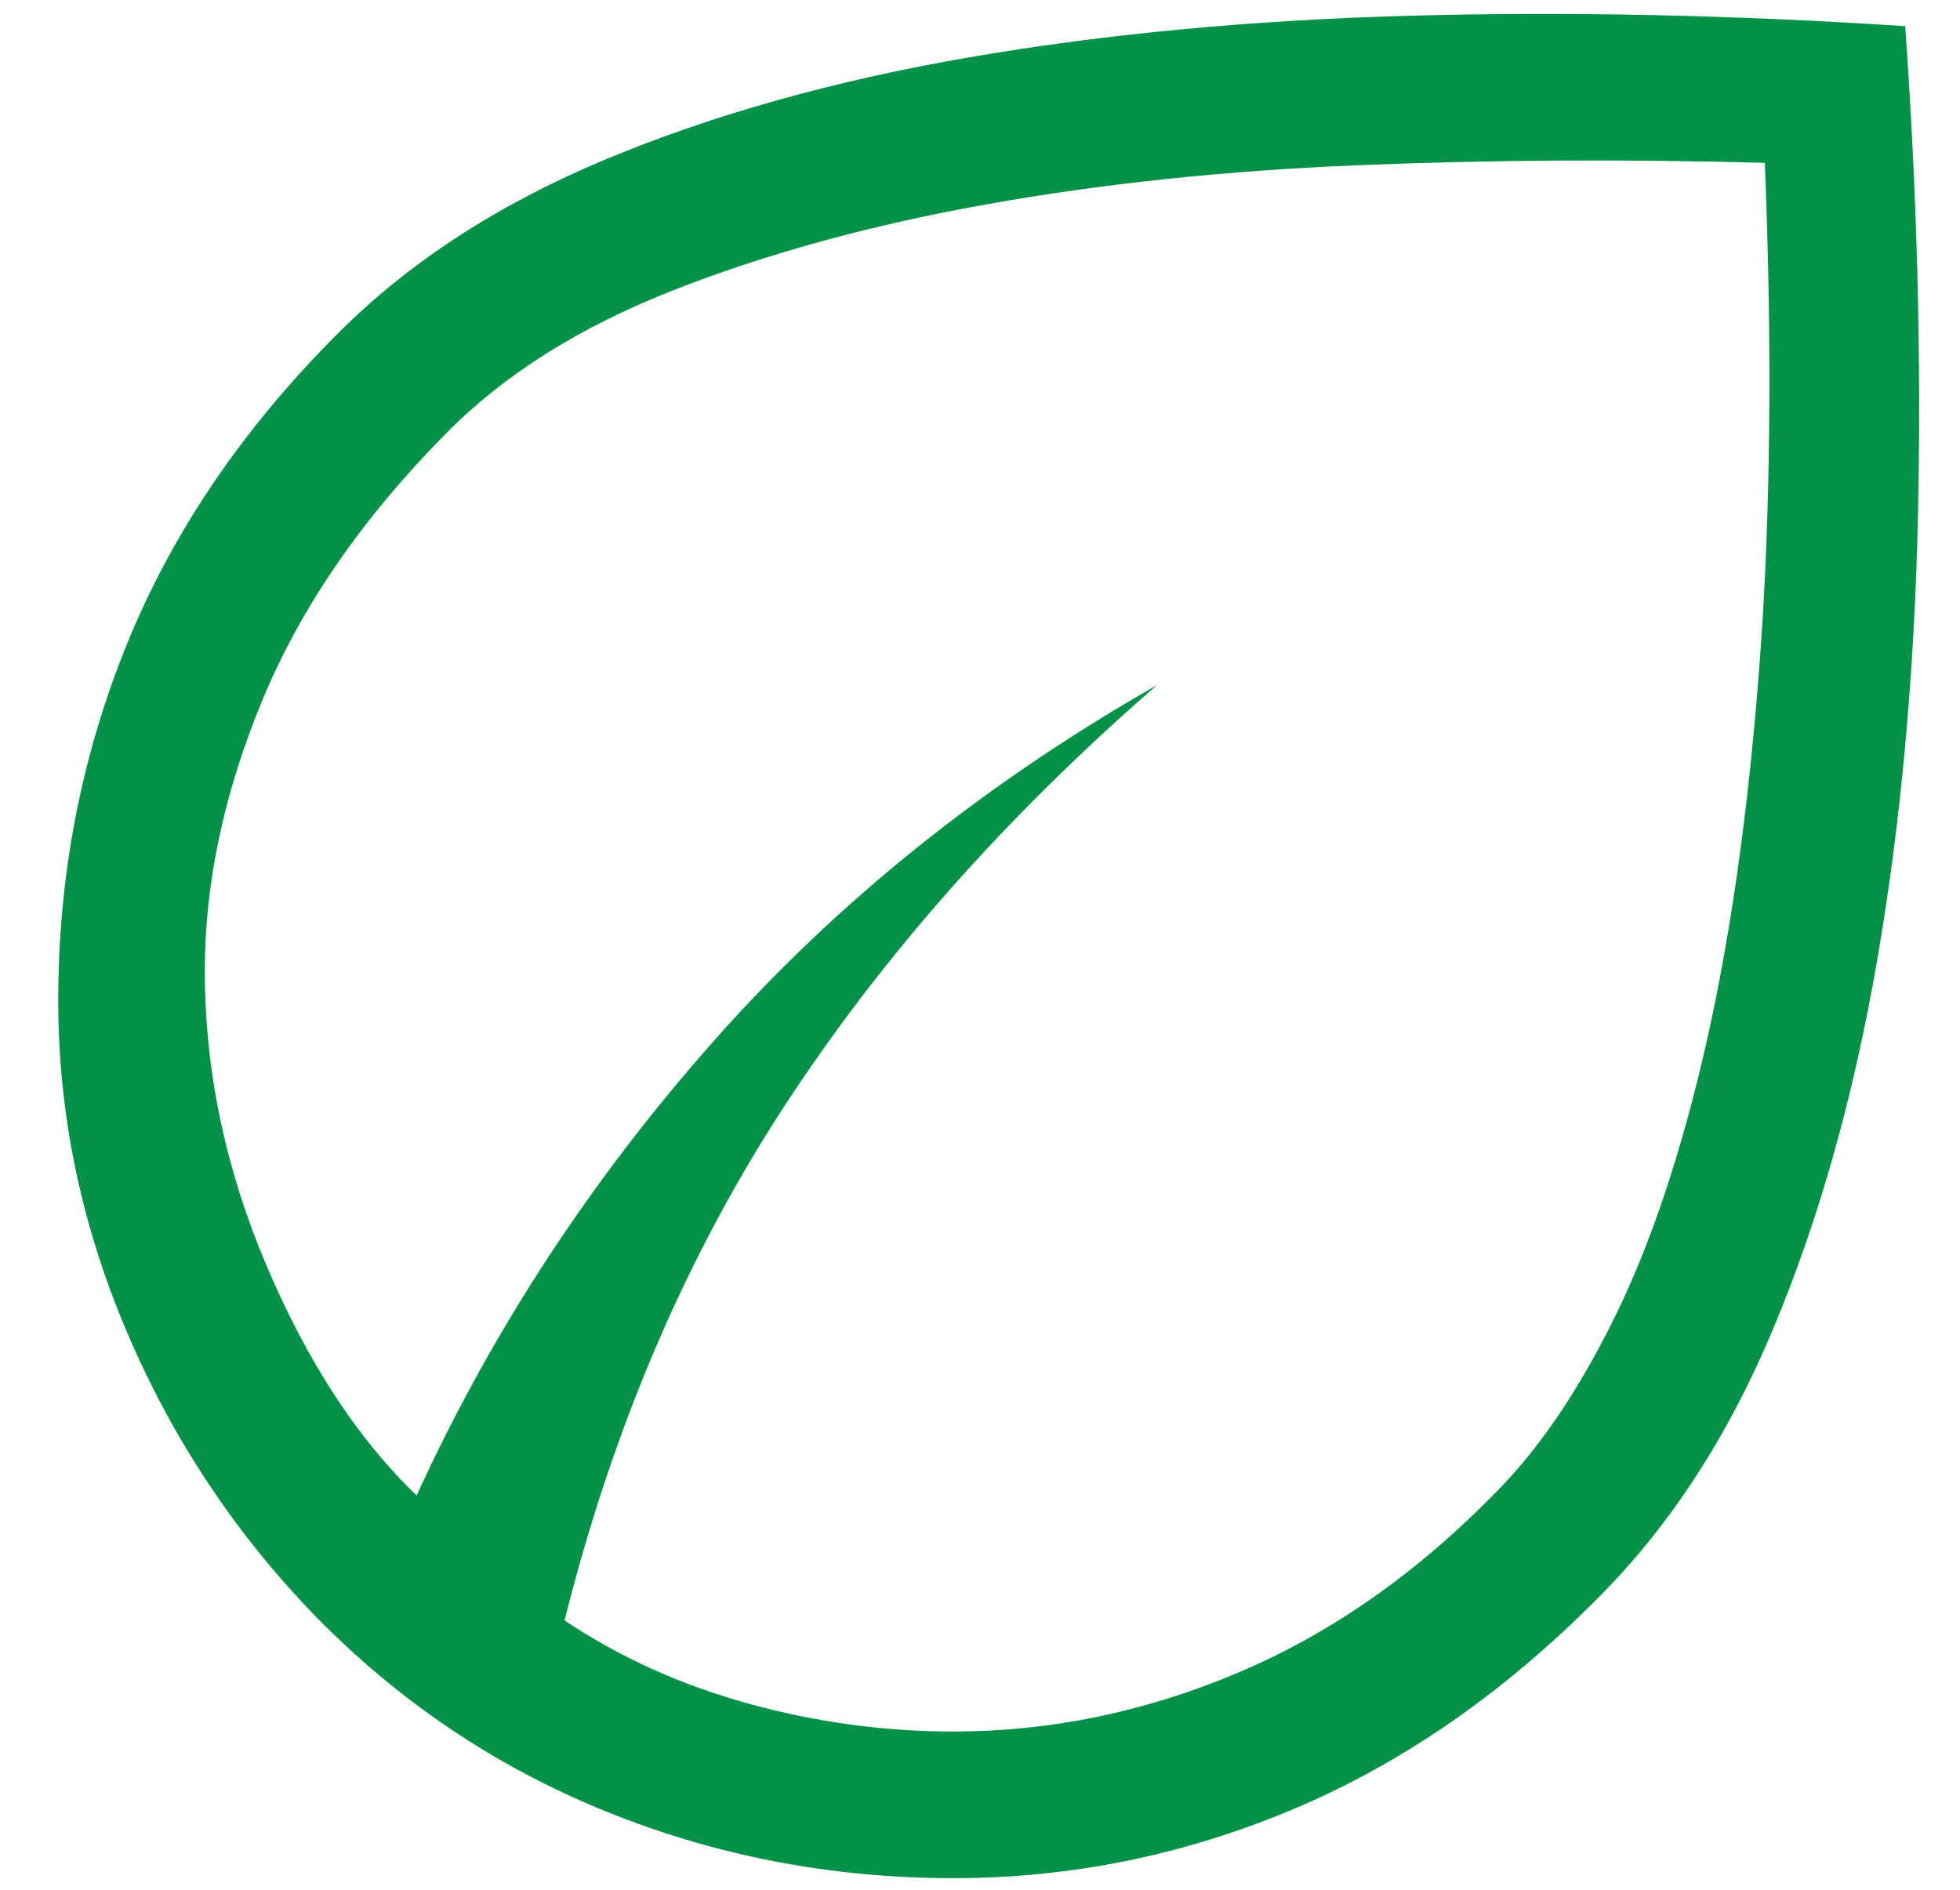 <svg width="28" height="27" viewBox="0 0 28 27" fill="none" xmlns="http://www.w3.org/2000/svg">
<path d="M4.514 23.099C3.365 21.918 2.464 20.561 1.811 19.026C1.158 17.492 0.832 15.915 0.832 14.295C0.832 12.517 1.157 10.824 1.807 9.218C2.457 7.612 3.463 6.128 4.826 4.765C5.841 3.747 7.116 2.918 8.652 2.277C10.188 1.637 11.922 1.15 13.853 0.818C15.785 0.485 17.88 0.287 20.138 0.225C22.396 0.163 24.756 0.213 27.217 0.374C27.389 2.793 27.45 5.132 27.399 7.391C27.348 9.649 27.155 11.751 26.821 13.695C26.487 15.639 25.996 17.39 25.347 18.947C24.699 20.505 23.862 21.796 22.838 22.821C21.495 24.179 20.043 25.187 18.481 25.846C16.919 26.504 15.299 26.834 13.62 26.834C11.882 26.834 10.23 26.517 8.662 25.883C7.095 25.249 5.712 24.321 4.514 23.099ZM8.065 23.152C8.85 23.677 9.725 24.073 10.69 24.34C11.654 24.606 12.631 24.739 13.62 24.739C15.002 24.739 16.356 24.46 17.68 23.901C19.005 23.342 20.232 22.485 21.36 21.331C21.982 20.707 22.552 19.869 23.069 18.816C23.587 17.763 24.022 16.46 24.375 14.908C24.727 13.355 24.982 11.542 25.138 9.466C25.294 7.391 25.319 5.012 25.212 2.327C23.246 2.272 21.313 2.283 19.414 2.36C17.515 2.437 15.738 2.624 14.084 2.921C12.43 3.217 10.937 3.628 9.606 4.152C8.275 4.676 7.198 5.355 6.375 6.19C5.177 7.4 4.303 8.668 3.752 9.994C3.201 11.321 2.926 12.612 2.926 13.868C2.926 15.296 3.22 16.701 3.808 18.084C4.396 19.466 5.111 20.56 5.952 21.366C7.023 19.024 8.438 16.86 10.196 14.873C11.954 12.887 14.065 11.192 16.529 9.788C14.372 11.661 12.593 13.673 11.192 15.825C9.791 17.977 8.749 20.419 8.065 23.152Z" fill="#019247"/>
</svg>
